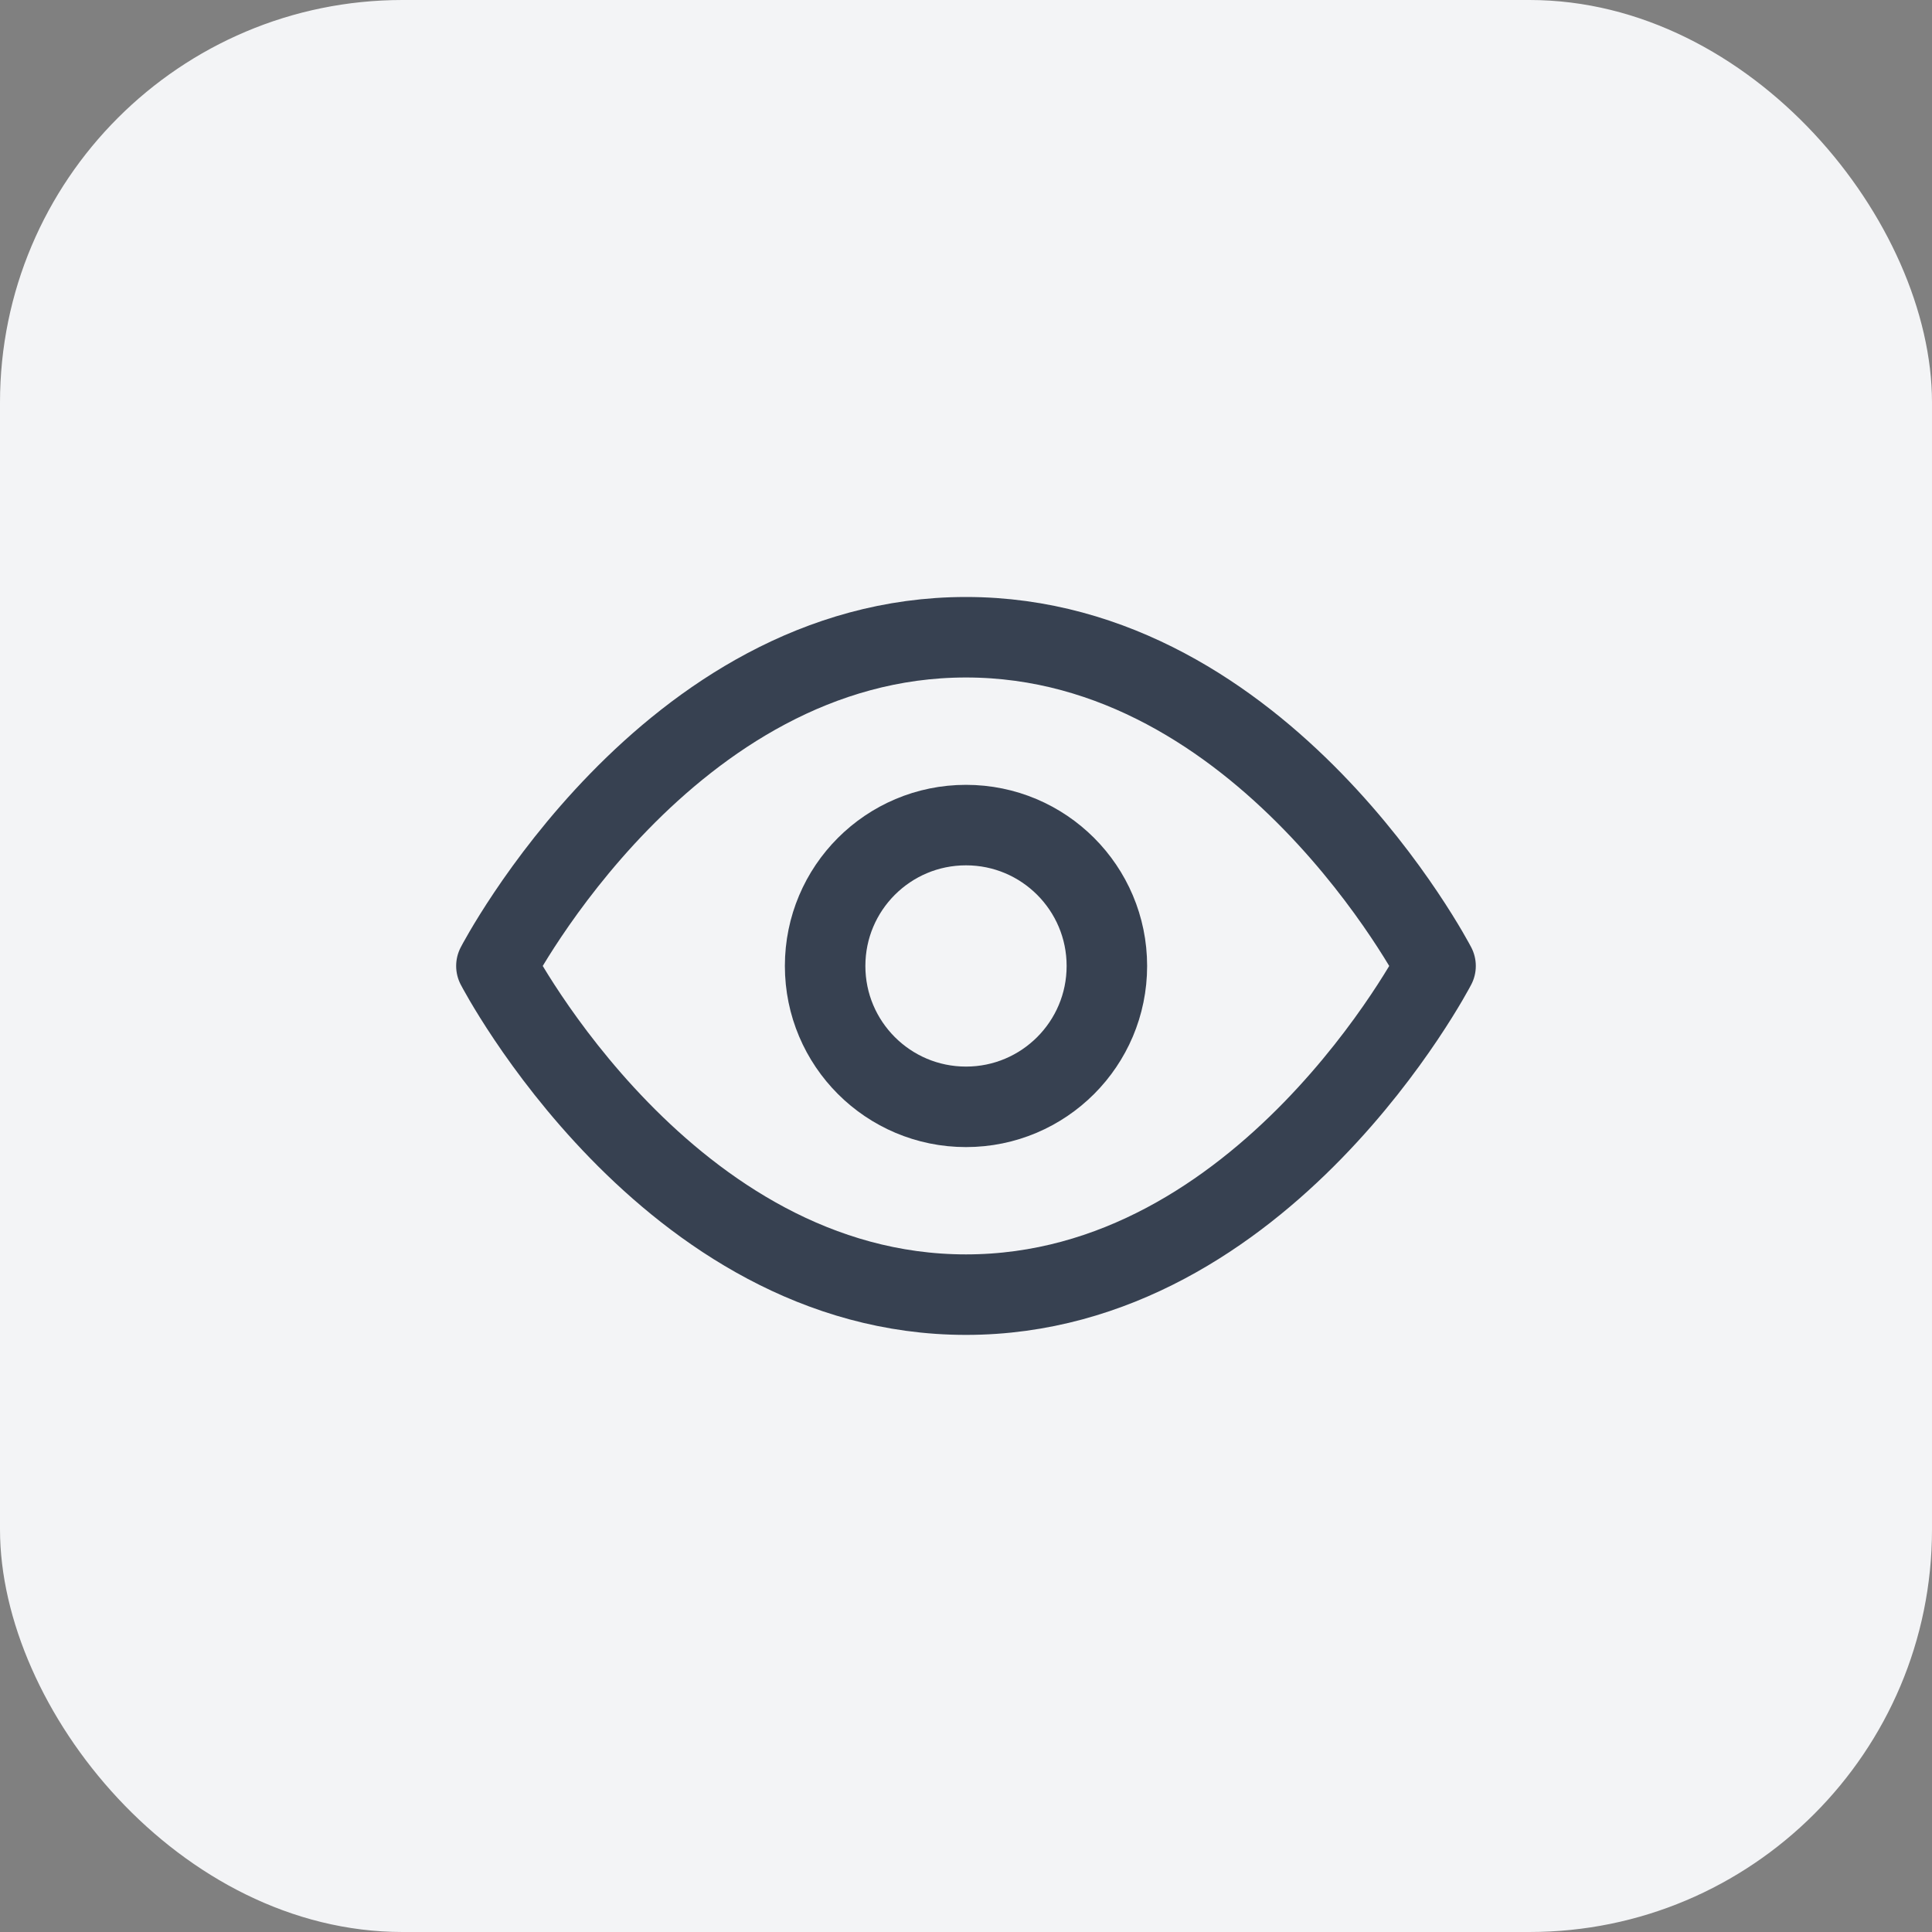 <svg width="48" height="48" viewBox="0 0 48 48" fill="none" xmlns="http://www.w3.org/2000/svg">
<rect x="0" y="0" width="48" height="48" fill="#808080" stroke="none"/>
<rect width="48" height="48" rx="10" fill="#F3F4F6"/>
<path d="M12.333 23.999C12.333 23.999 16.575 15.832 24 15.832C31.424 15.832 35.666 23.999 35.666 23.999C35.666 23.999 31.424 32.165 24 32.165C16.575 32.165 12.333 23.999 12.333 23.999Z" stroke="#374151" stroke-width="2" stroke-linecap="round" stroke-linejoin="round"/>
<path d="M24 27.499C25.933 27.499 27.5 25.932 27.5 23.999C27.5 22.066 25.933 20.499 24 20.499C22.067 20.499 20.5 22.066 20.5 23.999C20.5 25.932 22.067 27.499 24 27.499Z" stroke="#374151" stroke-width="2" stroke-linecap="round" stroke-linejoin="round"/>
</svg>
